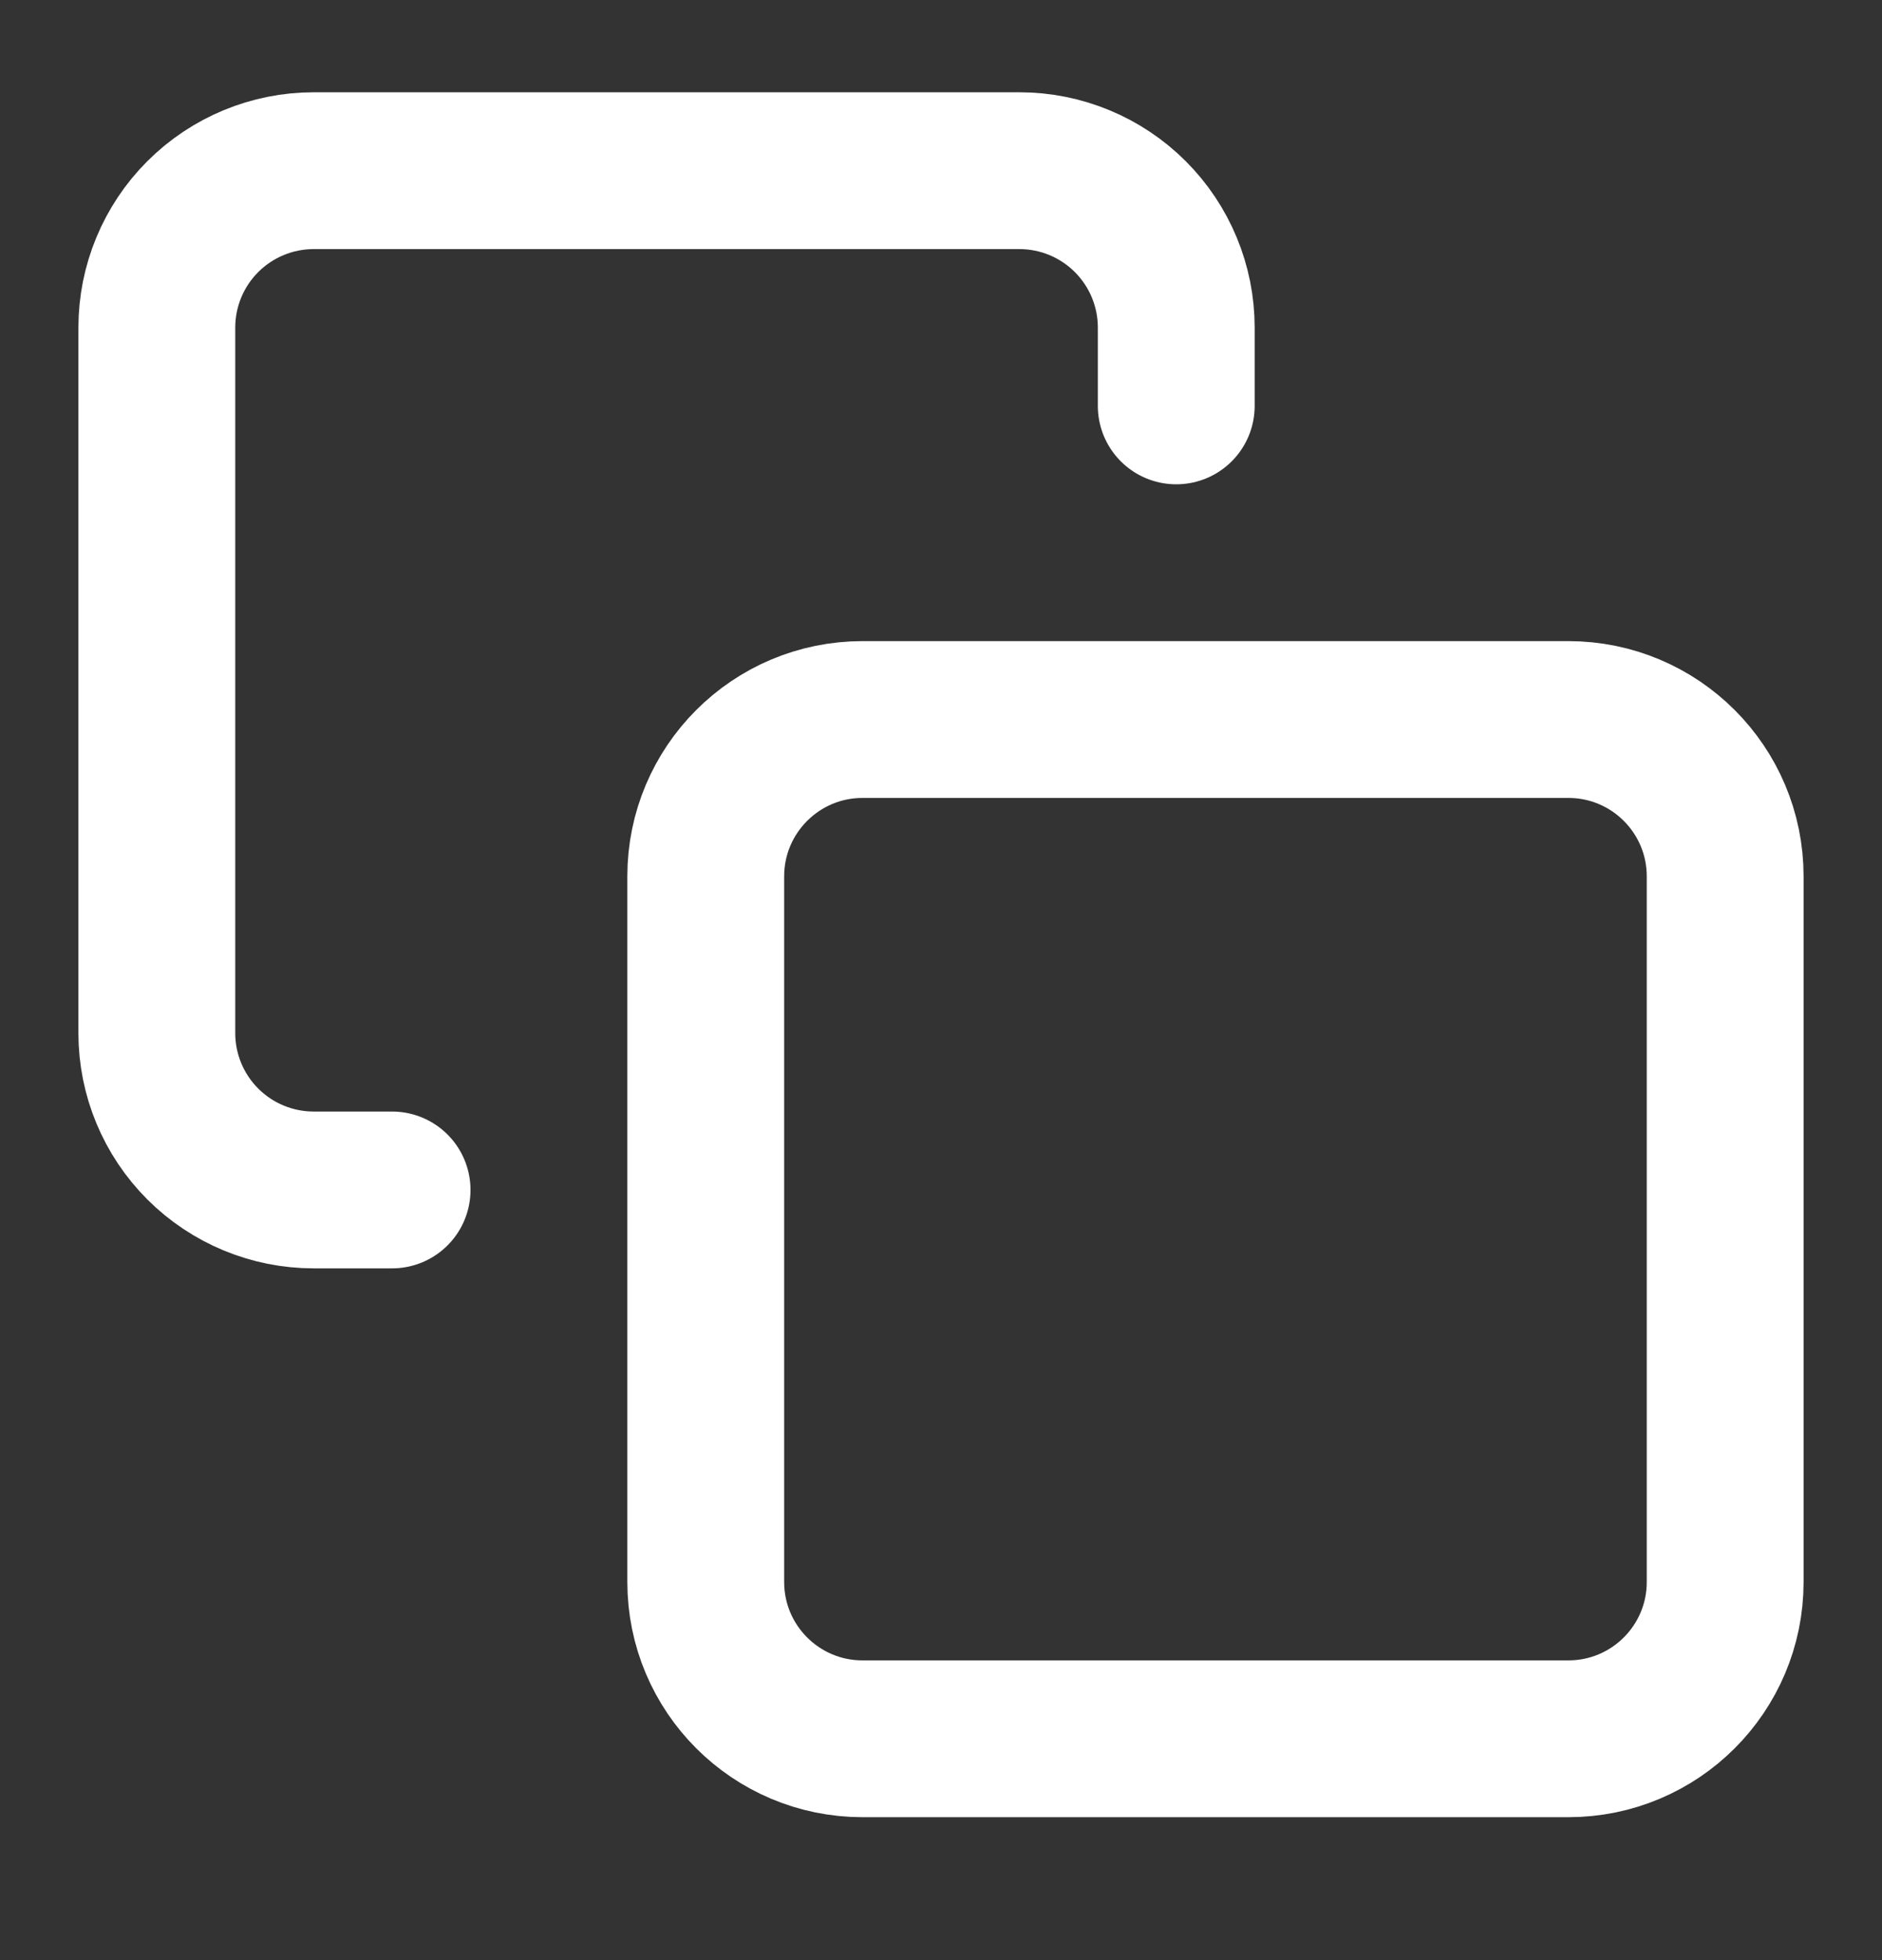 <svg xmlns="http://www.w3.org/2000/svg" width="24" height="25" viewBox="0 0 24 25" fill="none">
  <rect x="0" y="0" width="24" height="25" fill="#333333" stroke="none"/>
  <path d="M20 9.177H11C9.895 9.177 9 10.073 9 11.177V20.177C9 21.282 9.895 22.177 11 22.177H20C21.105 22.177 22 21.282 22 20.177V11.177C22 10.073 21.105 9.177 20 9.177Z" stroke="white" stroke-width="2" stroke-linecap="round" stroke-linejoin="round"/>
  <path d="M5 15.177H4C3.47 15.177 2.961 14.966 2.586 14.591C2.211 14.216 2 13.708 2 13.177V4.177C2 3.647 2.211 3.138 2.586 2.763C2.961 2.388 3.47 2.177 4 2.177H13C13.53 2.177 14.039 2.388 14.414 2.763C14.789 3.138 15 3.647 15 4.177V5.177" stroke="white" stroke-width="2" stroke-linecap="round" stroke-linejoin="round"/>
</svg>